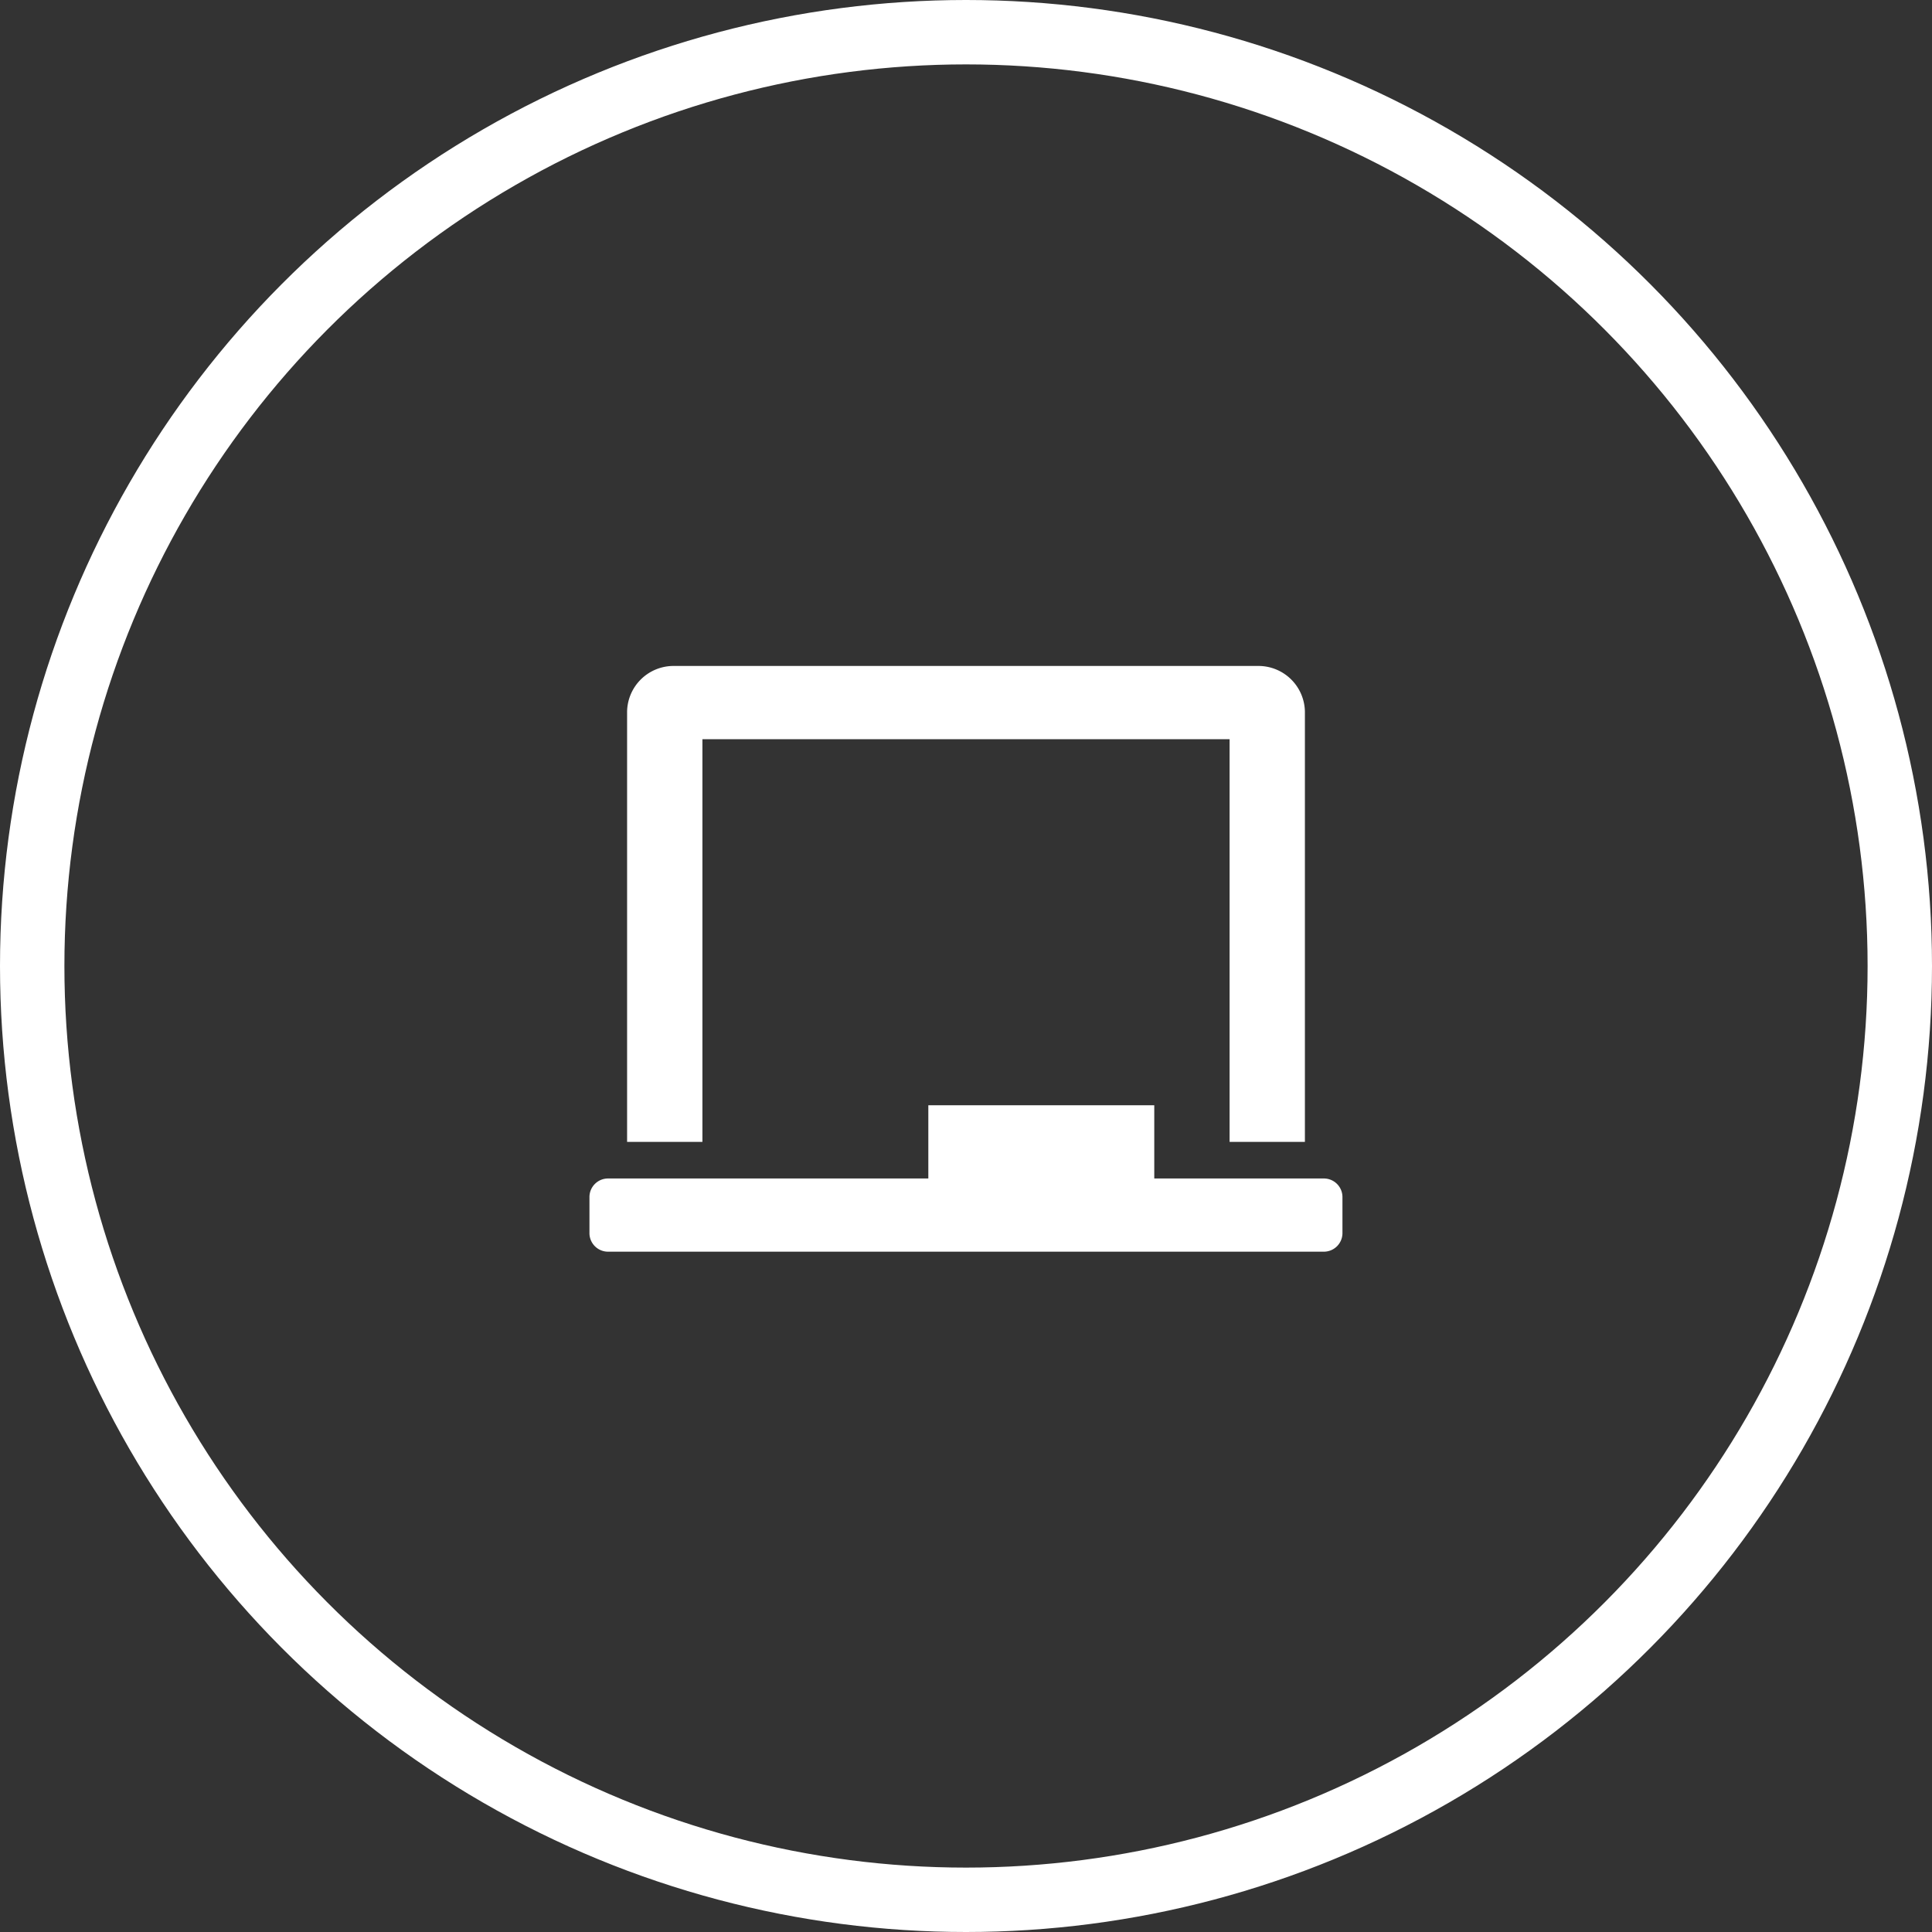 <svg xmlns="http://www.w3.org/2000/svg" width="60" height="60" viewBox="0 0 60 60">
  <rect x="0" y="0" width="60" height="60" fill="#333333" stroke="none"/>
  <g id="그룹_57" data-name="그룹 57" transform="translate(-386.184 -2657.184)">
    <g id="타원_15" data-name="타원 15" transform="translate(386.184 2657.184)" fill="none" stroke="#fff" stroke-width="2">
      <circle cx="30" cy="30" r="30" stroke="none"/>
      <circle cx="30" cy="30" r="29" fill="none"/>
    </g>
    <path id="Icon_awesome-chalkboard" data-name="Icon awesome-chalkboard" d="M3.508,2.274H19.88V14.78h2.339V1.421A1.443,1.443,0,0,0,20.757,0H2.631A1.443,1.443,0,0,0,1.169,1.421V14.78H3.508ZM22.8,15.917H17.541V13.643H10.524v2.274H.585A.577.577,0,0,0,0,16.485v1.137a.577.577,0,0,0,.585.568H22.8a.577.577,0,0,0,.585-.568V16.485A.577.577,0,0,0,22.8,15.917Z" transform="translate(404.49 2677.866)" fill="#fff"/>
  </g>
</svg>
